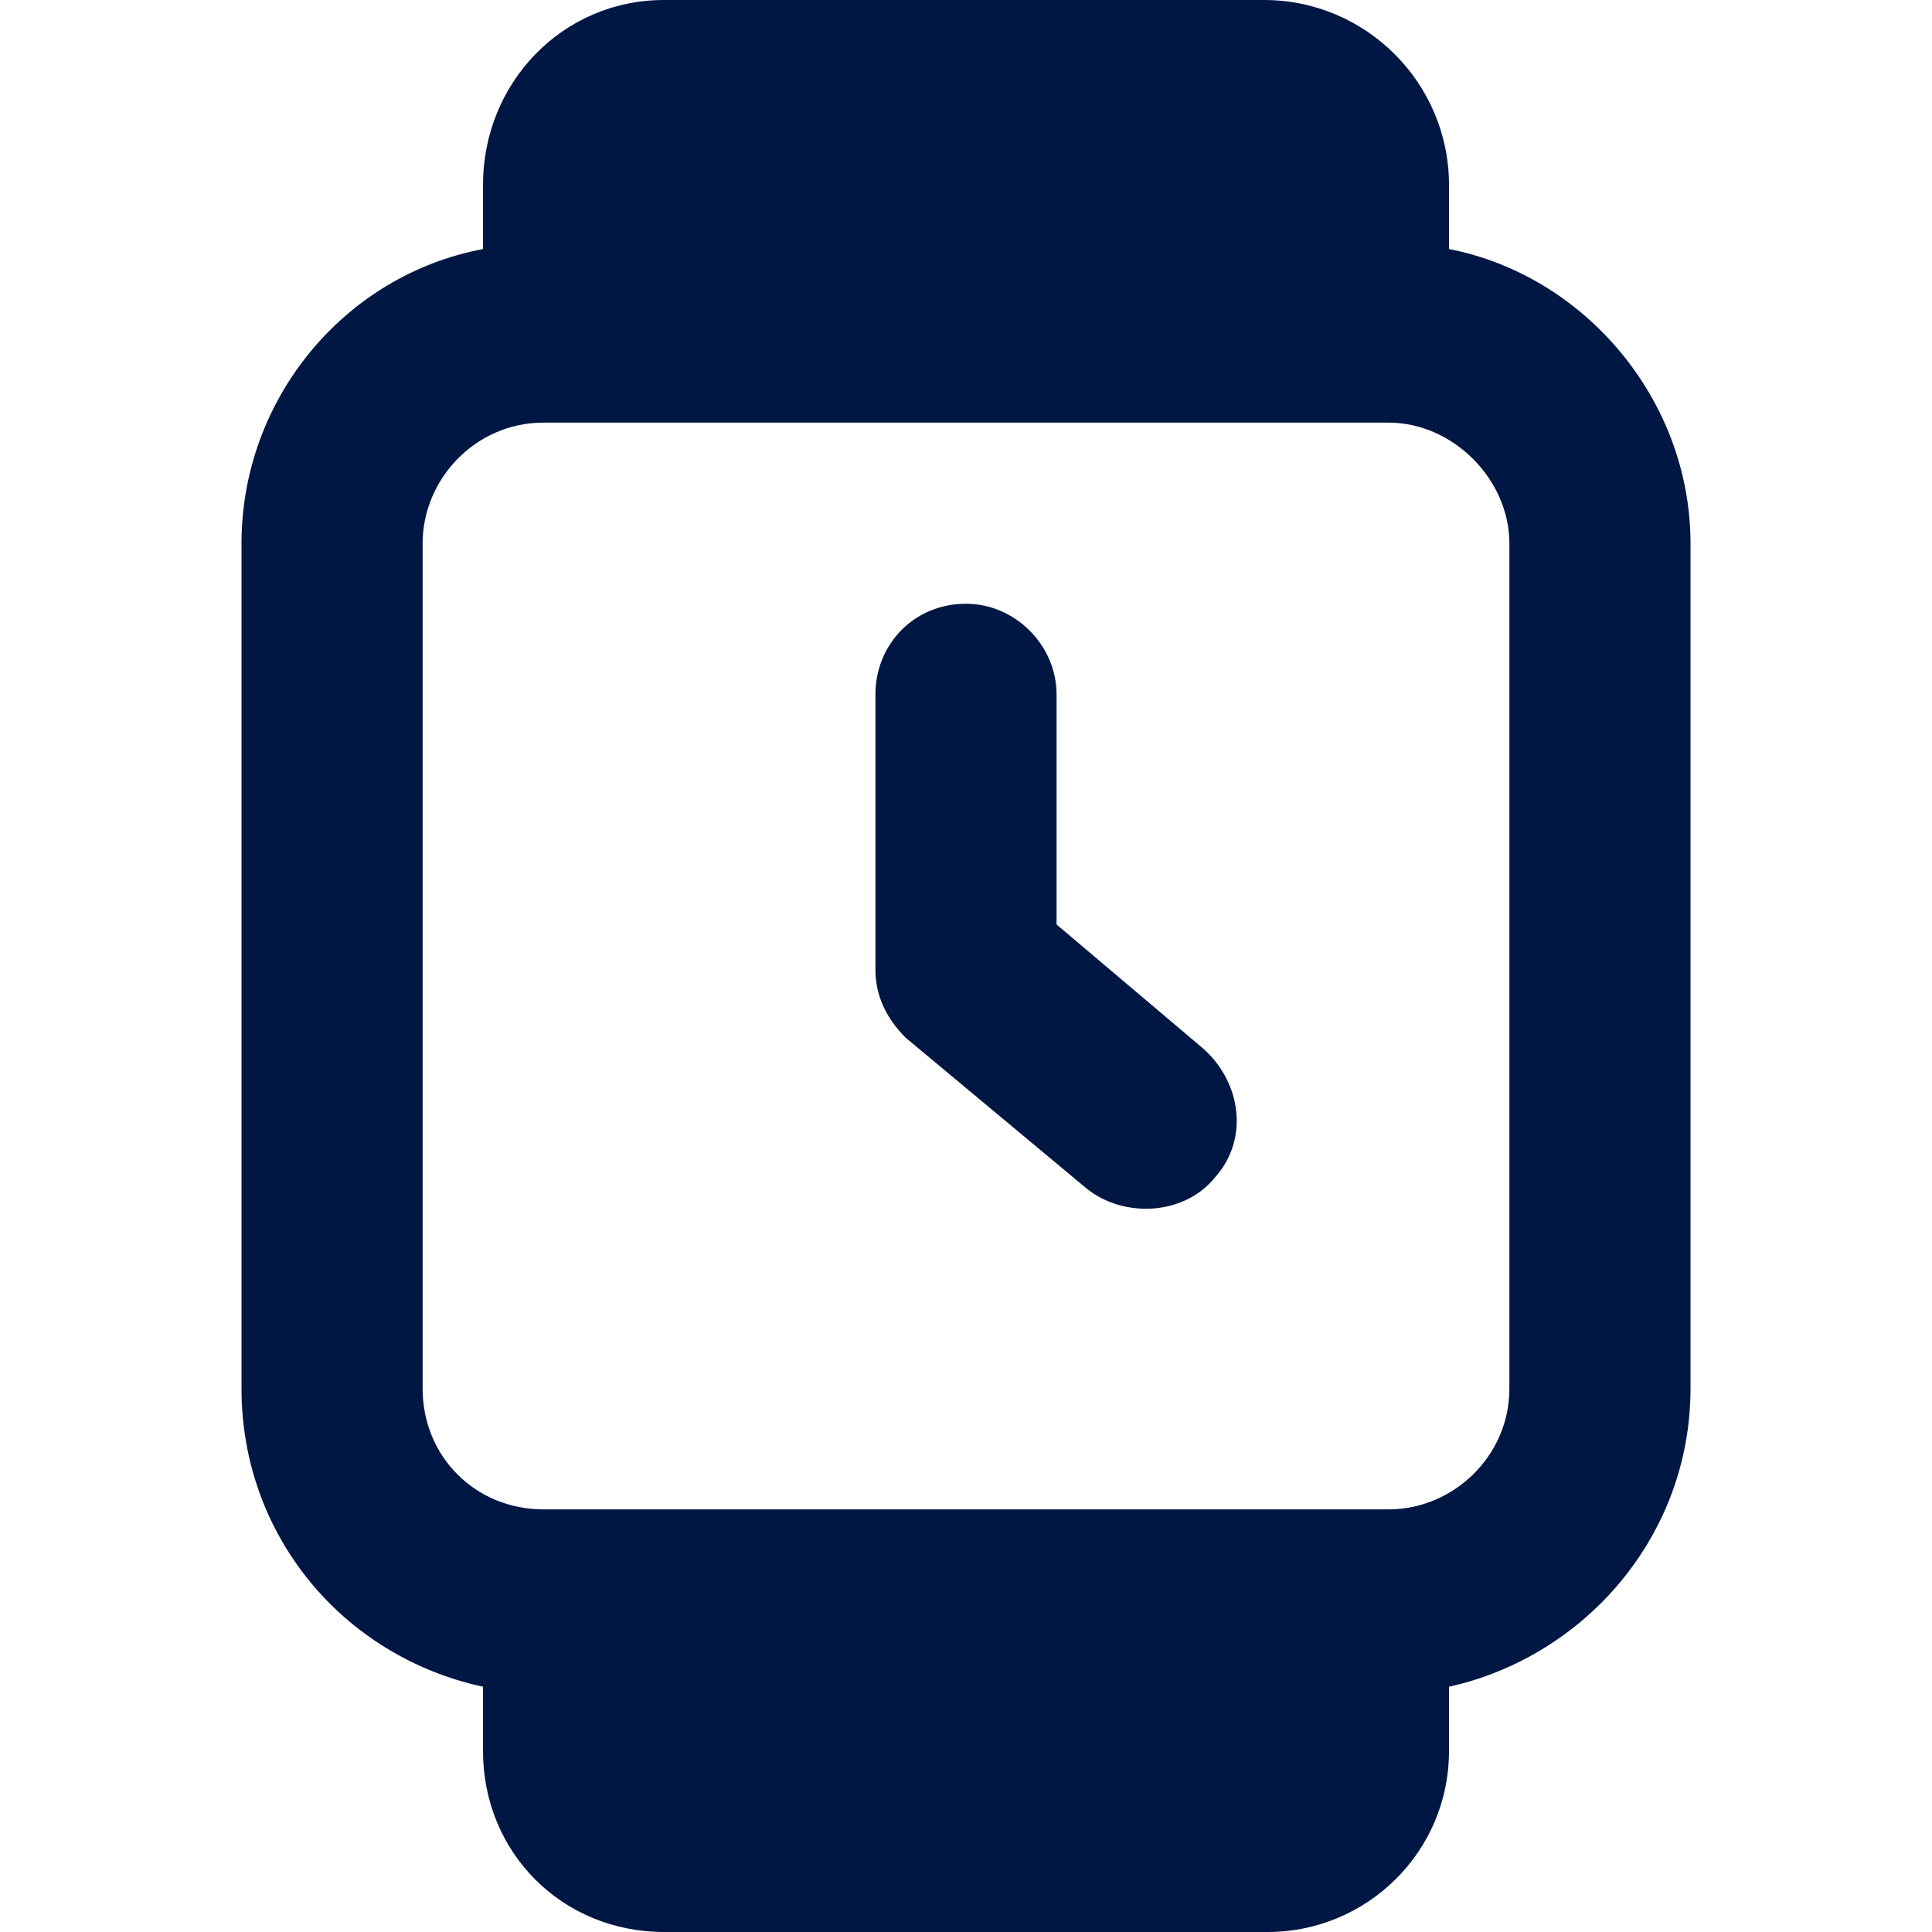<svg width="64" height="64" viewBox="0 0 64 64" fill="none" xmlns="http://www.w3.org/2000/svg">
<path d="M16 6.125C16 2.75 18.625 0 22 0H41.875C45.25 0 48 2.75 48 6.125V8.25C52.5 9.125 56 13.25 56 18V46C56 50.875 52.5 54.875 48 55.875V58C48 61.375 45.25 64 42 64H22C18.625 64 16 61.375 16 58V55.875C11.375 54.875 8 50.875 8 46V18C8 13.25 11.375 9.125 16 8.25V6.125ZM18 14C15.75 14 14 15.875 14 18V46C14 48.25 15.75 50 18 50H46C48.125 50 50 48.25 50 46V18C50 15.875 48.125 14 46 14H18ZM35 23V30.625L39.875 34.75C41.125 35.875 41.375 37.75 40.25 39C39.25 40.25 37.25 40.375 36 39.375L30 34.375C29.375 33.75 29 33 29 32.125V23C29 21.375 30.25 20 32 20C33.625 20 35 21.375 35 23Z" fill="#001744"/>
</svg>
